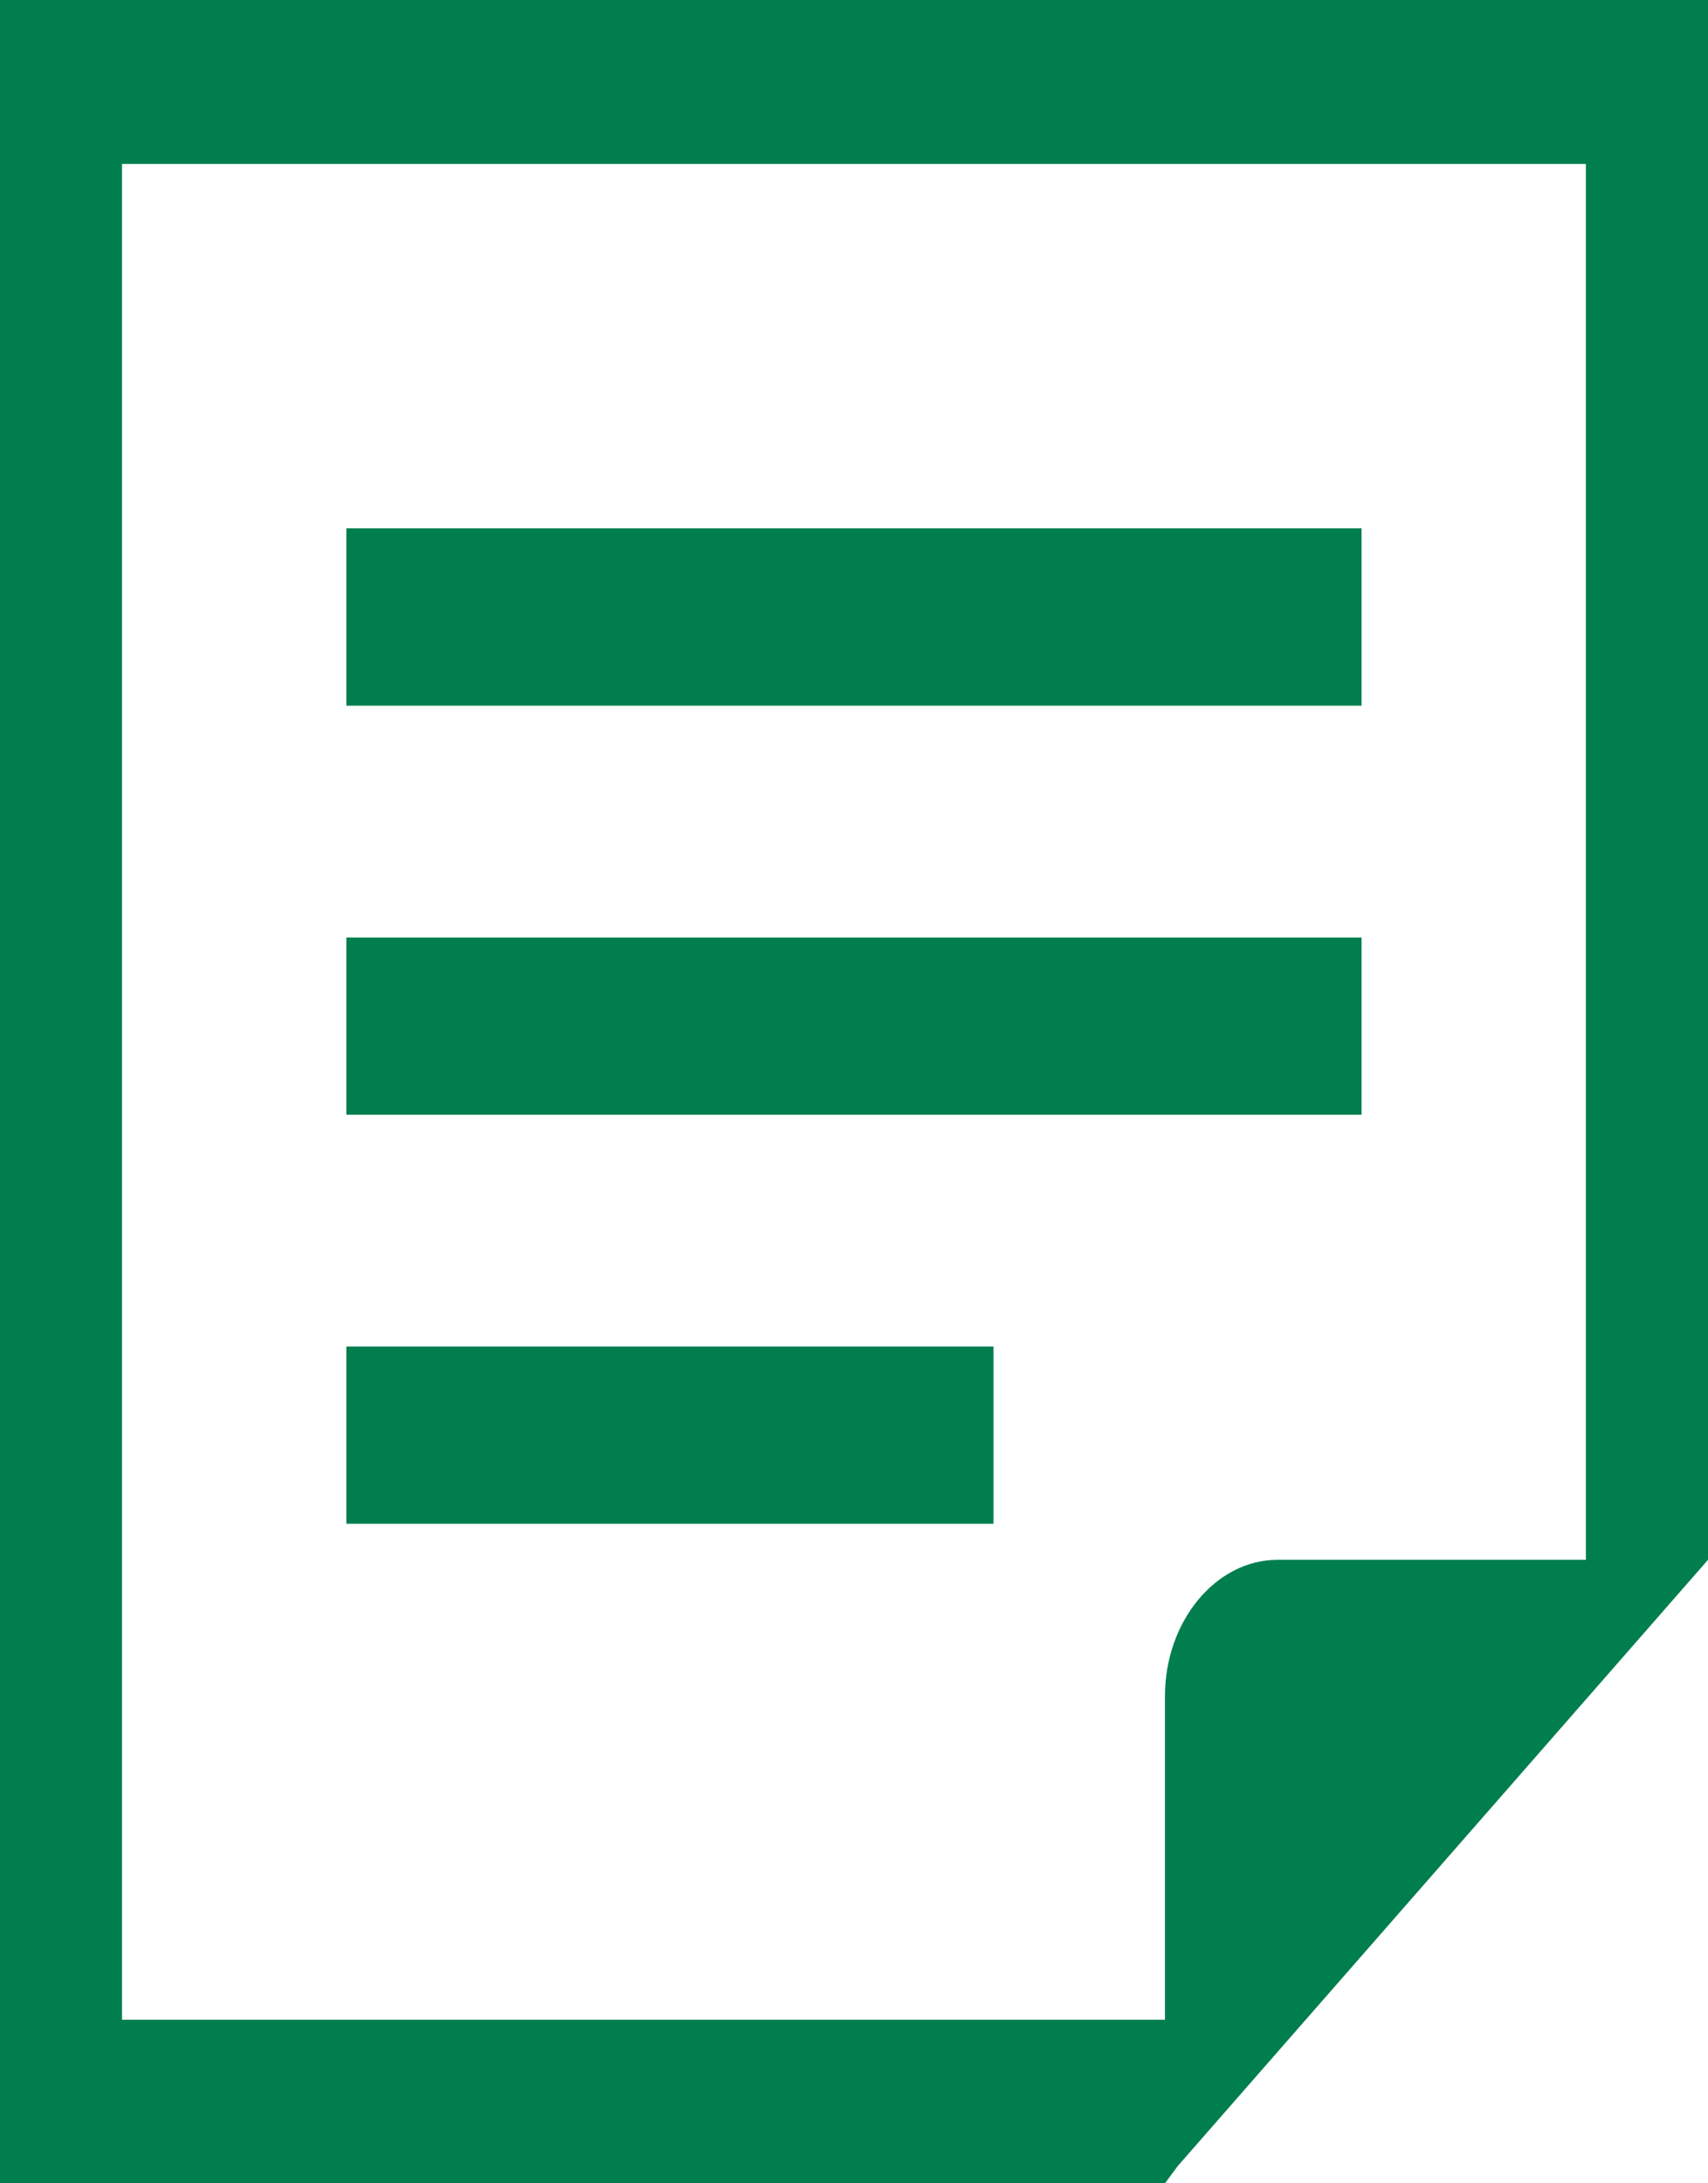 <svg width="18" height="23" viewBox="0 0 18 23" fill="none" xmlns="http://www.w3.org/2000/svg">
<path d="M14.349 5.566H3.65V7.434H14.349V5.566Z" fill="#007E4E"/>
<path d="M14.349 9.876H3.65V11.743H14.349V9.876Z" fill="#007E4E"/>
<path d="M10.47 14.185H3.65V16.052H10.47V14.185Z" fill="#007E4E"/>
<path d="M0 0V23H12.277L12.411 22.819L16.714 17.902L18 16.432V0H0ZM16.714 16.432H13.463C12.812 16.432 12.277 17.081 12.277 17.869V21.277H1.286V1.727H16.713V16.431L16.714 16.432Z" fill="#007E4E"/>
</svg>
